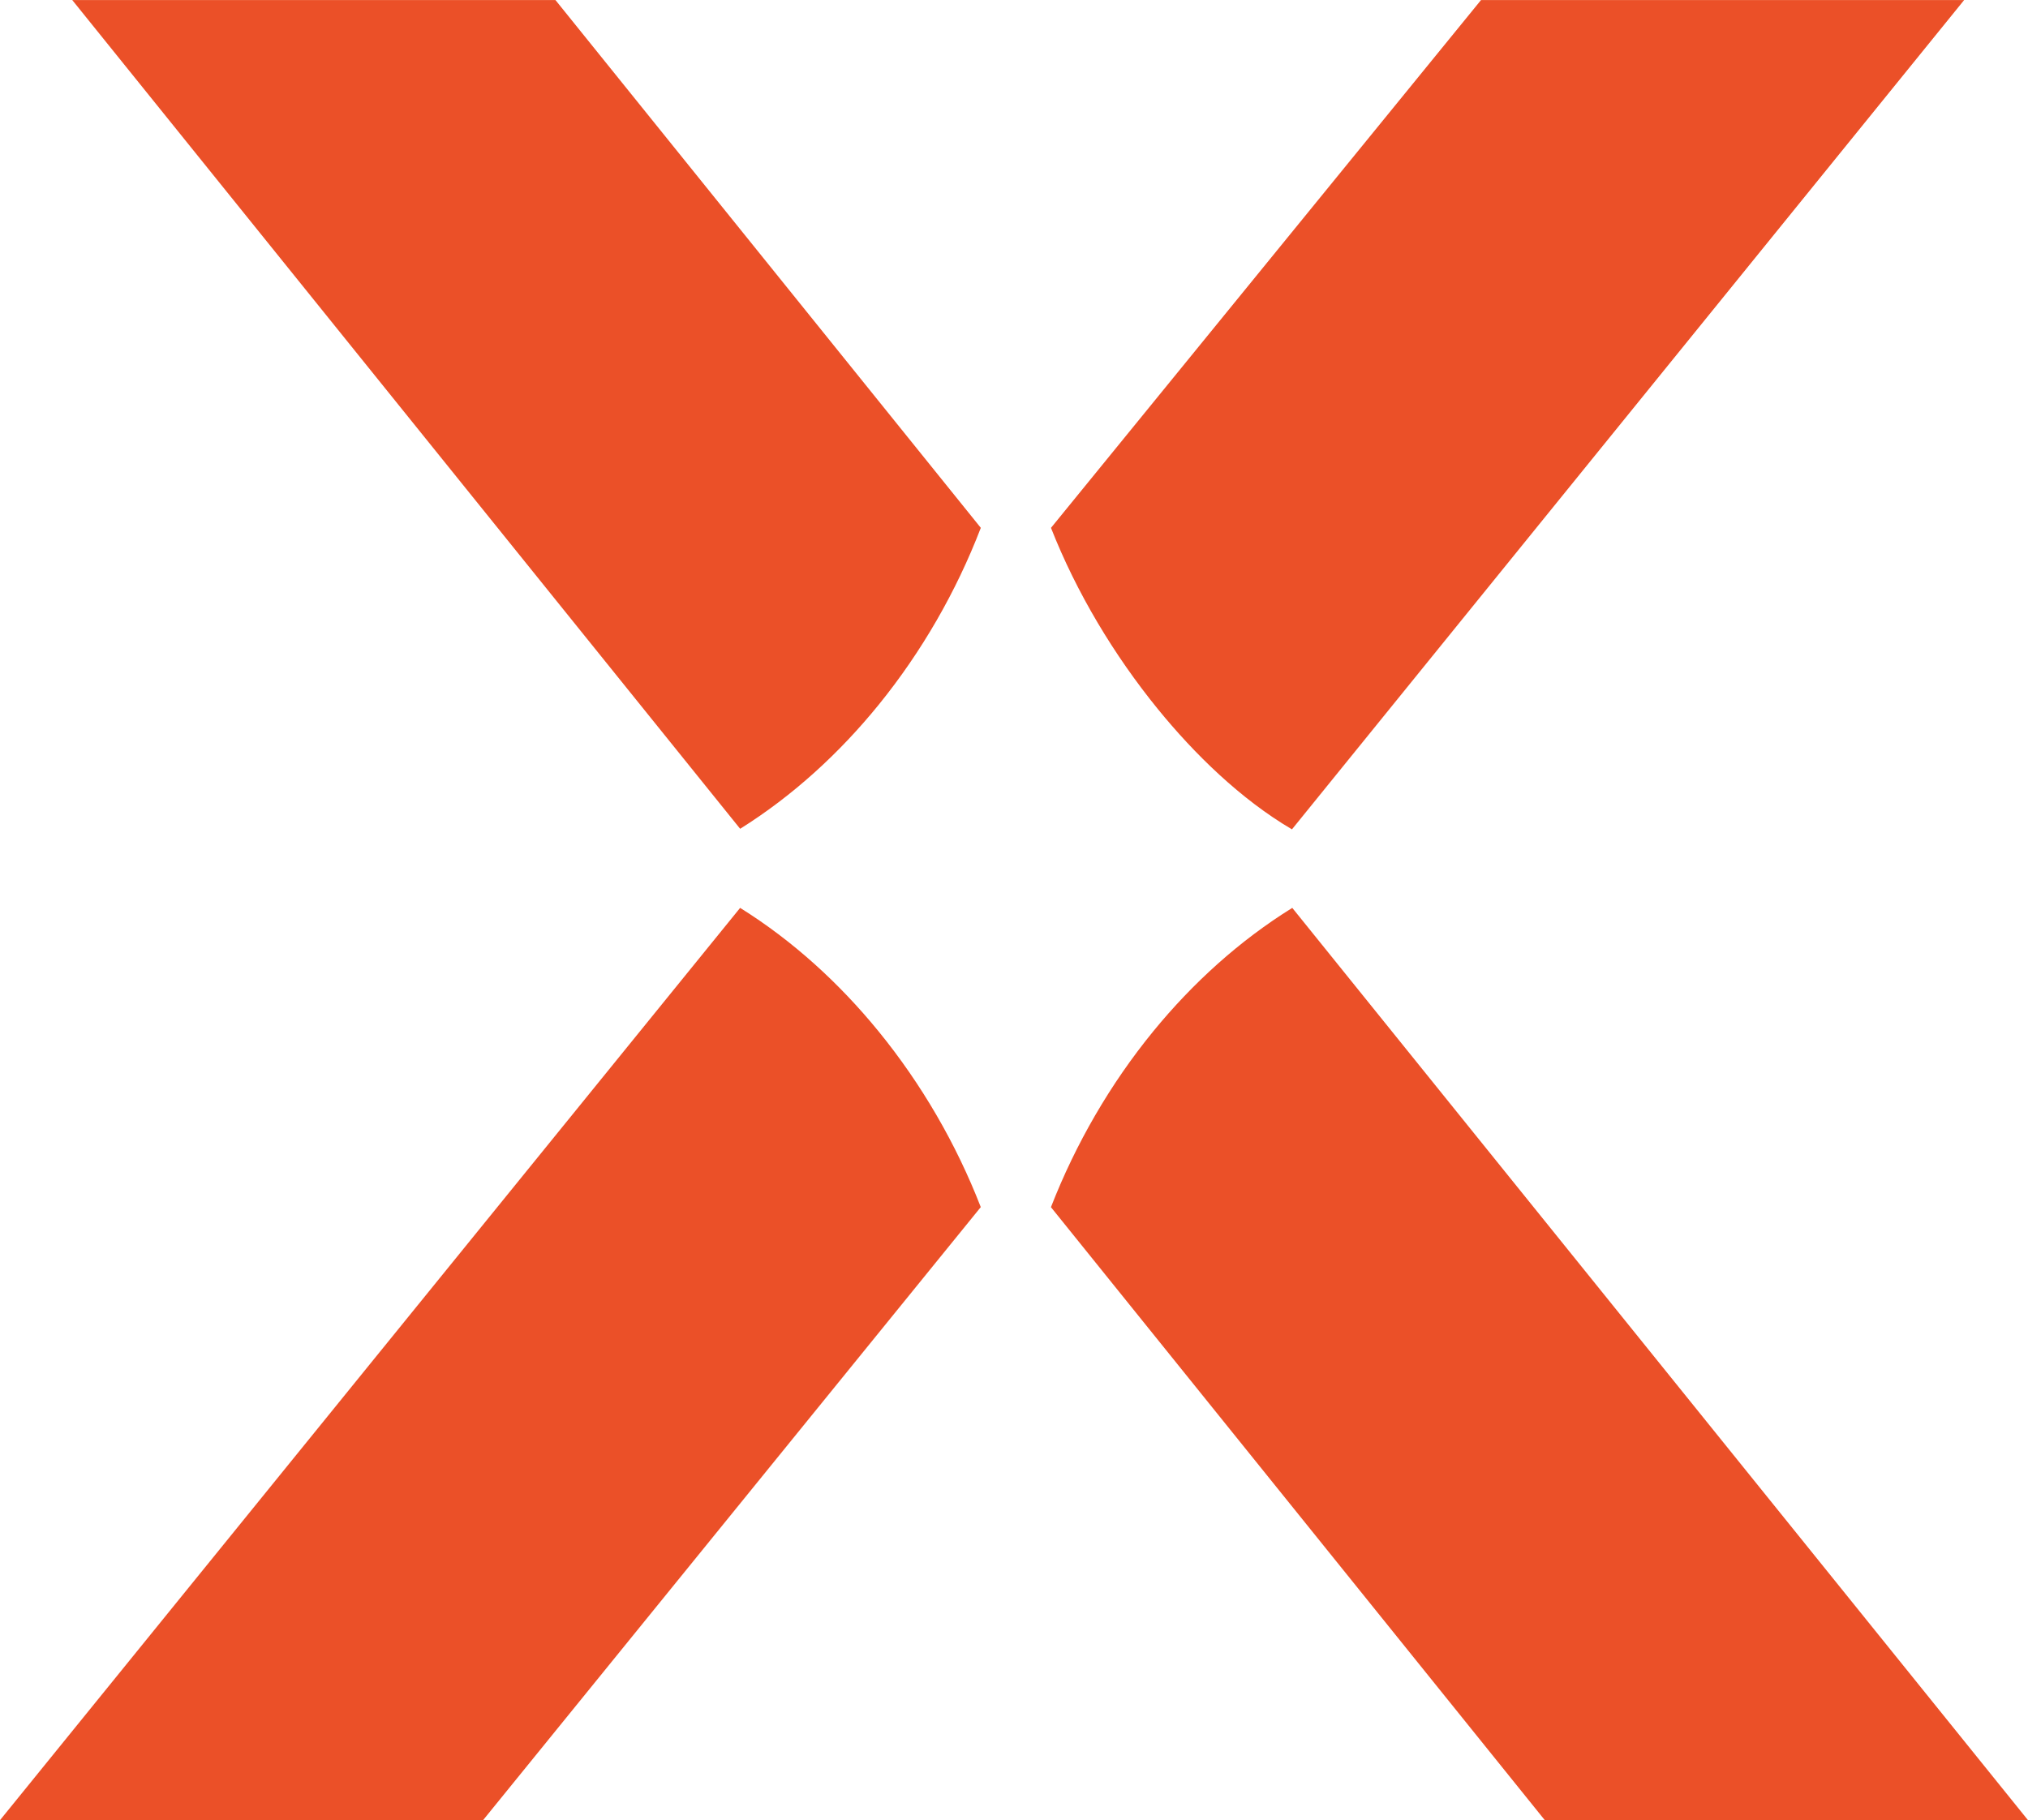 <?xml version="1.0" encoding="UTF-8"?>
<!DOCTYPE svg PUBLIC "-//W3C//DTD SVG 1.1//EN" "http://www.w3.org/Graphics/SVG/1.1/DTD/svg11.dtd">
<!-- Creator: CorelDRAW 2020 (64-Bit) -->
<svg xmlns="http://www.w3.org/2000/svg" xml:space="preserve" width="64.866mm" height="58.229mm" version="1.1" style="shape-rendering:geometricPrecision; text-rendering:geometricPrecision; image-rendering:optimizeQuality; fill-rule:evenodd; clip-rule:evenodd"
viewBox="0 0 4859.59 4362.36"
 xmlns:xlink="http://www.w3.org/1999/xlink"
 xmlns:xodm="http://www.corel.com/coreldraw/odm/2003">
 <defs>
  <style type="text/css">
   <![CDATA[
    .fil0 {fill:#eb5028}
   ]]>
  </style>
 </defs>
 <g id="图层_x0020_1">
  <path class="fil0" d="M1331.02 0.1c-385.98,-0.19 -771.92,-0.02 -1157.9,0l1600.48 1986.25c126.41,-79.18 238.19,-181.69 332.01,-297.35 102.97,-126.93 185.94,-271.3 244.66,-423.93 -339.69,-421.71 -679.36,-843.41 -1019.26,-1264.97zm2370.71 4362.26l1157.85 0c-587.6,-728.84 -1175.17,-1457.75 -1762.97,-2186.44 -126.62,78.52 -238.65,180.33 -332.86,295.5 -103.17,126.18 -186.24,269.84 -245.43,421.78l1183.41 1469.15zm1004.83 -4362.23l-1157.67 0c-343.41,421.68 -686.95,843.33 -1030.46,1264.99 61.03,155.32 151.23,305.36 255.96,434.14 88.01,108.18 198.91,216.41 321.45,288.45l1610.72 -1987.58zm-2356.37 2892.93c-58.95,-151.81 -142.13,-295.2 -244.99,-421.3 -93.82,-115.07 -205.46,-217.13 -331.66,-295.86 -591.37,728.66 -1182.42,1457.6 -1773.53,2186.46l1157.55 0 1192.63 -1469.3z"/>
 </g>
</svg>
